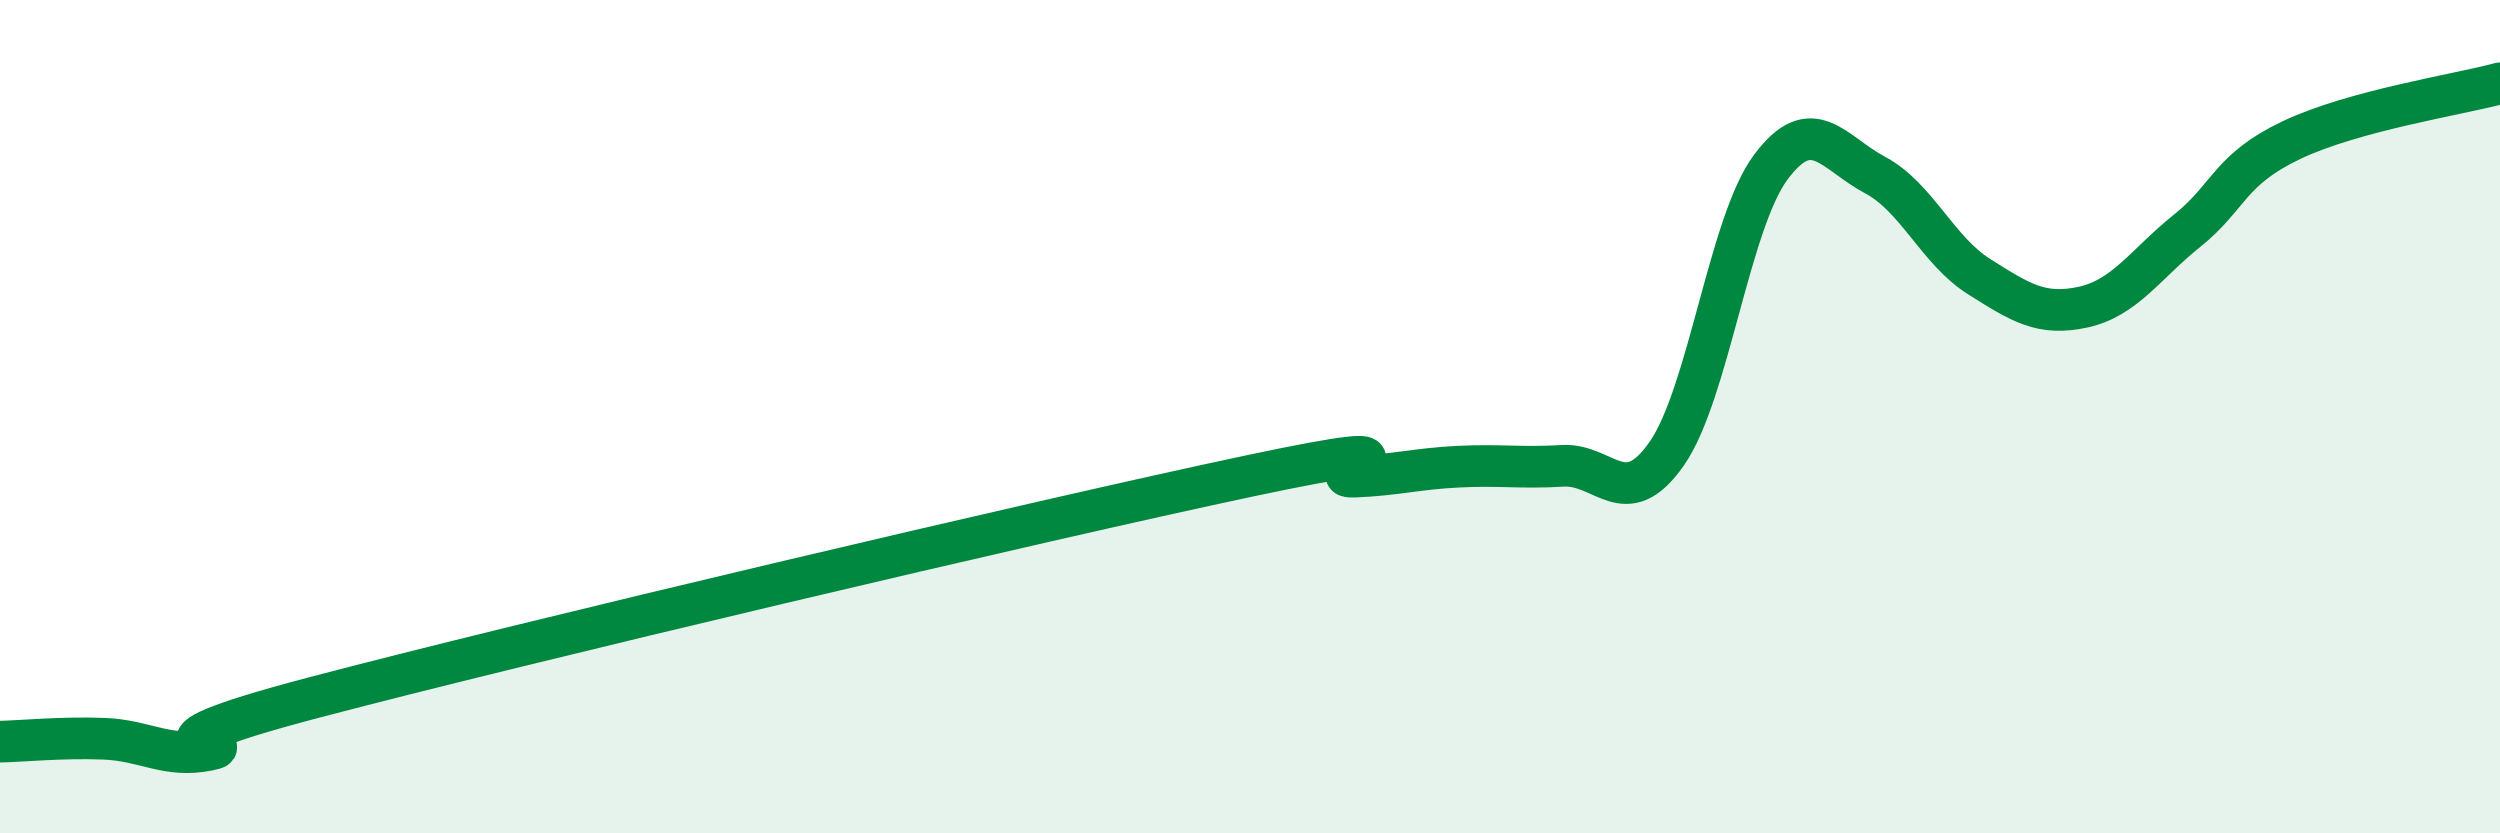 
    <svg width="60" height="20" viewBox="0 0 60 20" xmlns="http://www.w3.org/2000/svg">
      <path
        d="M 0,17.8 C 0.5,17.79 1.5,17.69 2.5,17.73 C 3.5,17.77 4,18.2 5,18 C 6,17.8 2.5,18.07 7.5,16.75 C 12.5,15.43 25,12.48 30,11.42 C 35,10.36 31.5,11.48 32.5,11.44 C 33.5,11.4 34,11.25 35,11.2 C 36,11.15 36.5,11.24 37.5,11.18 C 38.5,11.12 39,12.32 40,10.89 C 41,9.46 41.5,5.35 42.5,4.01 C 43.5,2.67 44,3.67 45,4.2 C 46,4.73 46.5,6.01 47.5,6.64 C 48.5,7.27 49,7.59 50,7.37 C 51,7.15 51.5,6.33 52.5,5.53 C 53.5,4.73 53.5,4.07 55,3.36 C 56.5,2.65 59,2.27 60,2L60 20L0 20Z"
        fill="#008740"
        opacity="0.1"
        stroke-linecap="round"
        stroke-linejoin="round"
      />
      <path
        d="M 0,17.8 C 0.5,17.79 1.5,17.69 2.5,17.73 C 3.5,17.77 4,18.2 5,18 C 6,17.8 2.5,18.07 7.5,16.75 C 12.5,15.43 25,12.48 30,11.42 C 35,10.36 31.5,11.48 32.5,11.44 C 33.5,11.4 34,11.25 35,11.2 C 36,11.15 36.5,11.24 37.5,11.18 C 38.5,11.12 39,12.32 40,10.89 C 41,9.46 41.5,5.35 42.5,4.01 C 43.5,2.67 44,3.67 45,4.2 C 46,4.73 46.5,6.01 47.5,6.64 C 48.5,7.27 49,7.59 50,7.37 C 51,7.15 51.5,6.33 52.5,5.53 C 53.5,4.73 53.5,4.07 55,3.36 C 56.5,2.65 59,2.27 60,2"
        stroke="#008740"
        stroke-width="1"
        fill="none"
        stroke-linecap="round"
        stroke-linejoin="round"
      />
    </svg>
  